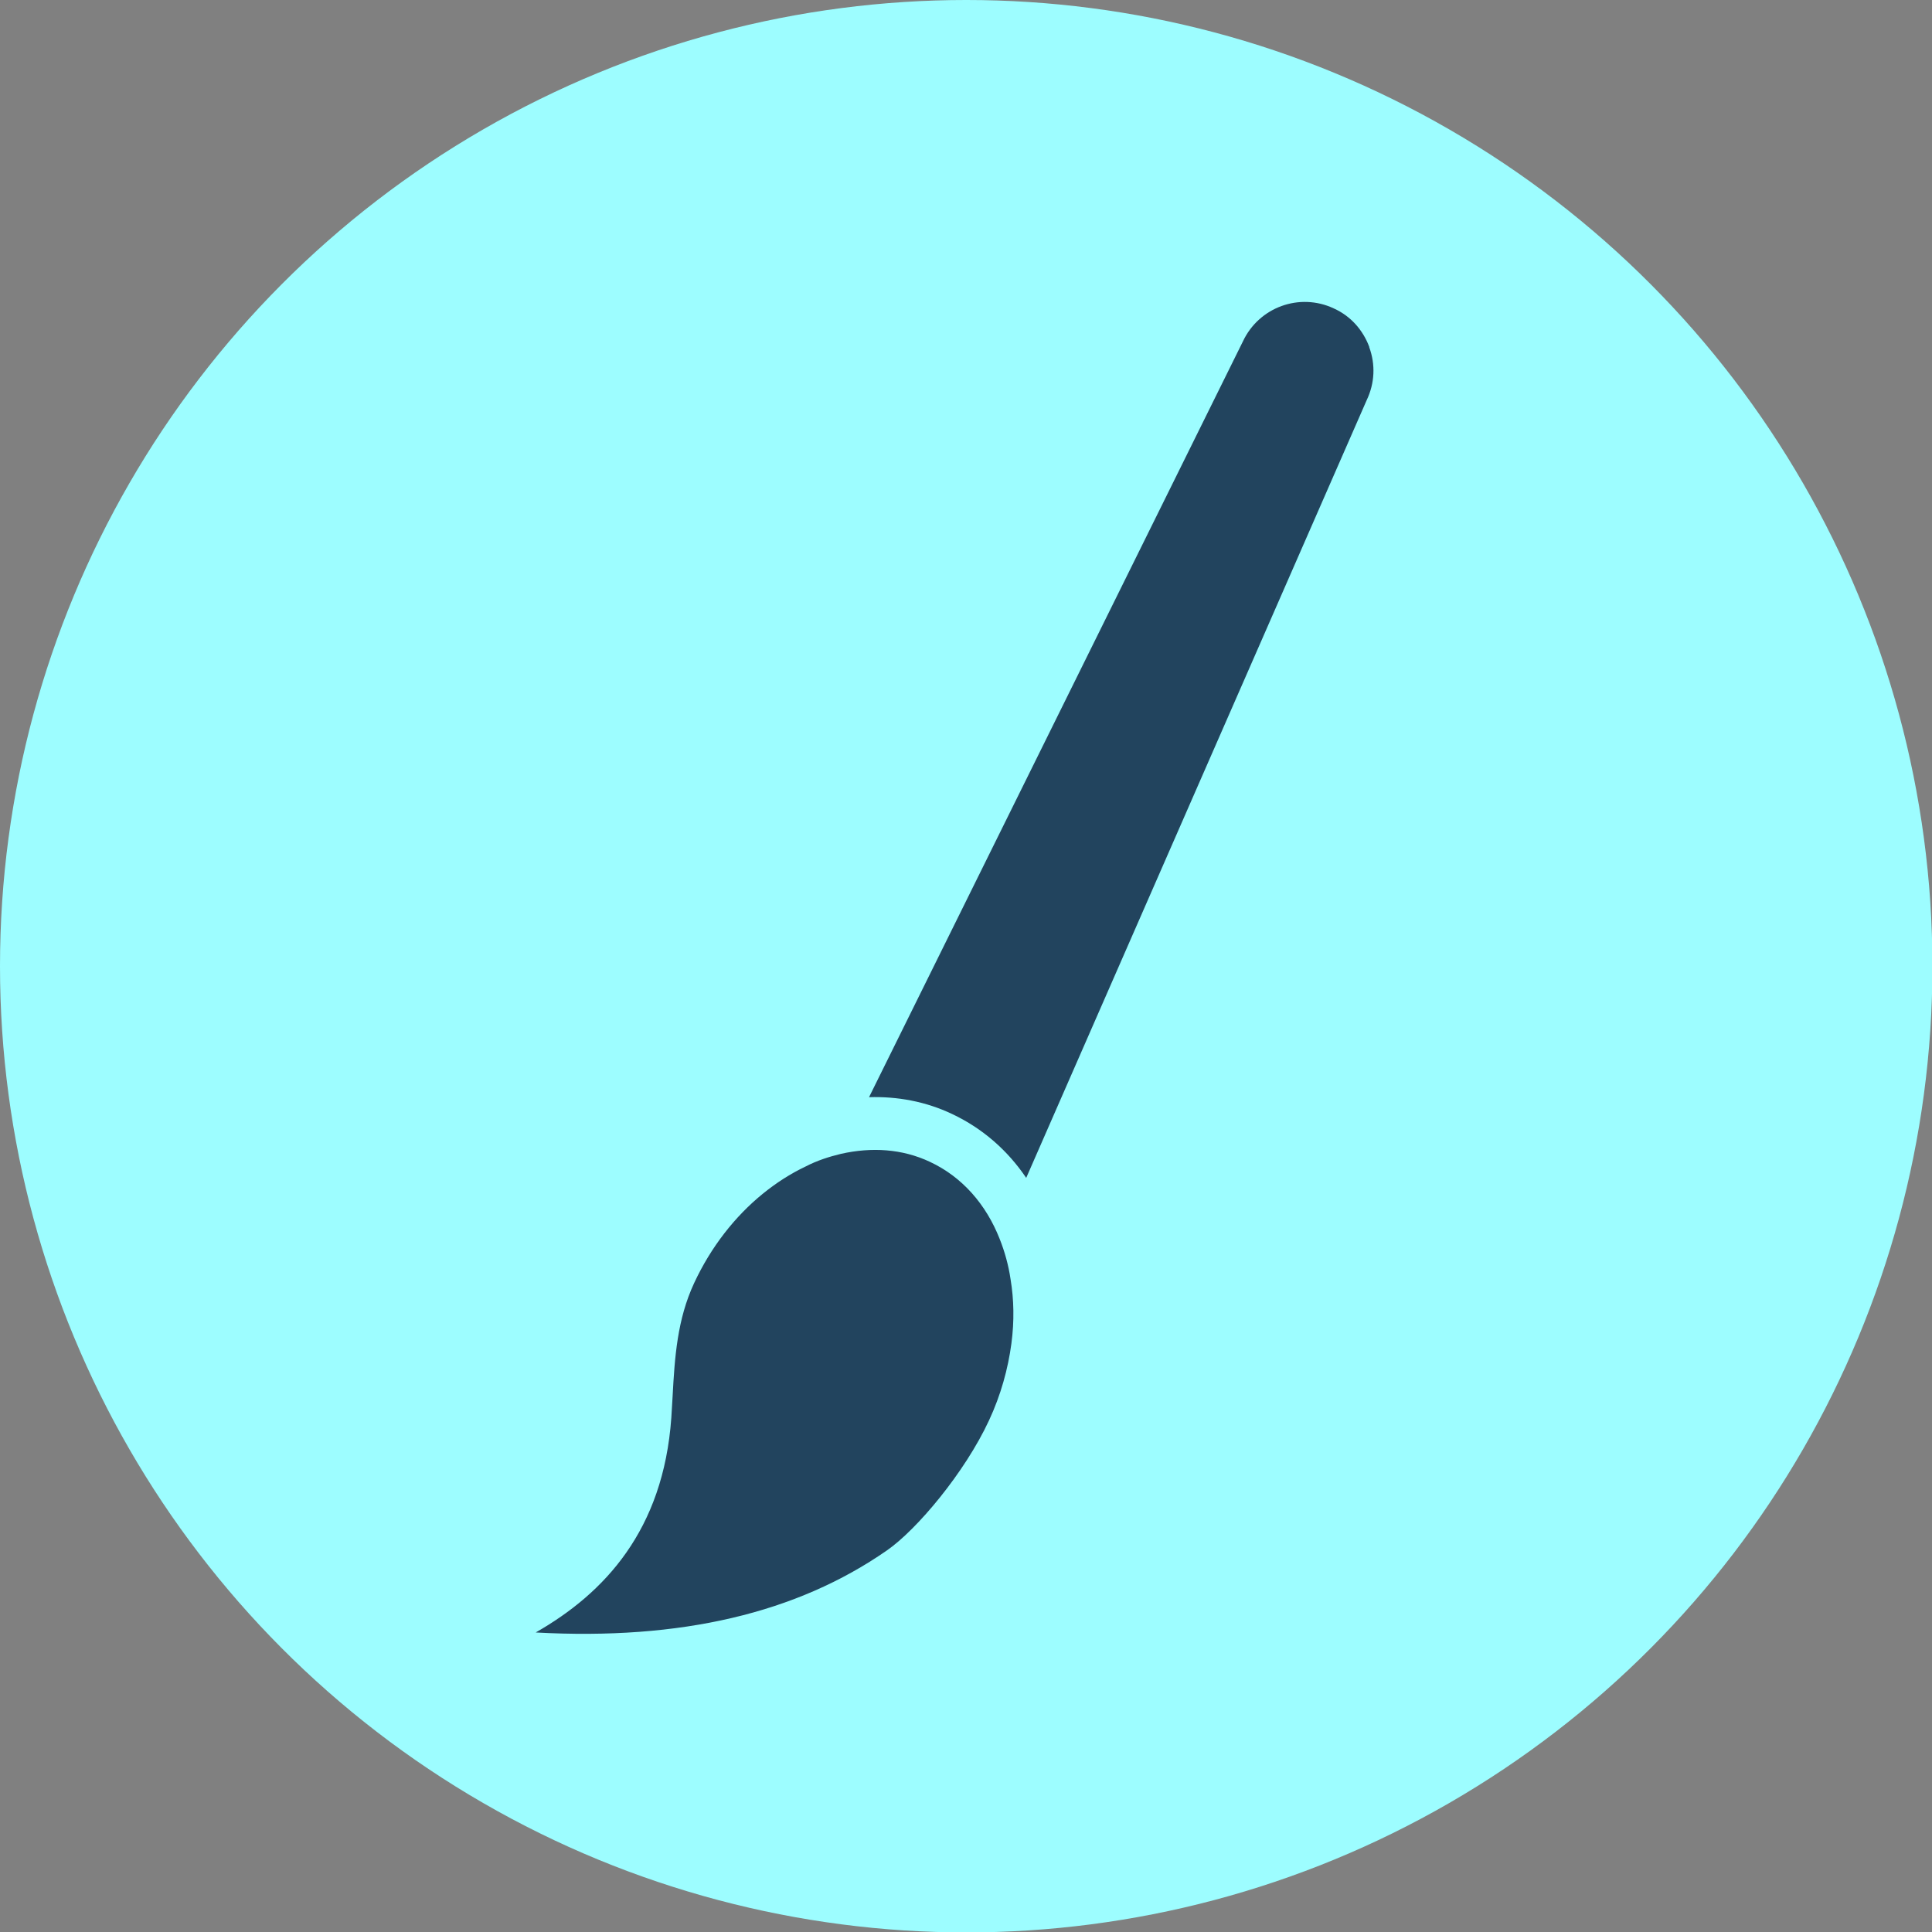 <svg xmlns="http://www.w3.org/2000/svg" id="Capa_2" data-name="Capa 2" viewBox="0 0 45.73 45.73"><rect x="0" y="0" width="45.73" height="45.73" fill="#808080" stroke="none"/><defs><style>      .cls-1 {        fill: #9dfdff;      }      .cls-2 {        fill: #22445e;      }    </style></defs><g id="Capa_1-2" data-name="Capa 1"><g><circle class="cls-1" cx="22.87" cy="22.87" r="22.87"></circle><g><path class="cls-2" d="M32.41,8.21c-.15-.4-.44-.73-.84-.91-.81-.38-1.77-.03-2.15.78l-8.85,17.89c.67-.02,1.34.1,1.97.4.72.34,1.31.86,1.75,1.51l8.06-18.41c.19-.4.21-.84.06-1.25h0Z"></path><path class="cls-2" d="M23.66,29.32c-.32-.81-.88-1.46-1.65-1.82-.66-.31-1.38-.35-2.1-.19-.29.07-.57.16-.84.3-.36.17-.7.39-1.02.65-.65.53-1.22,1.25-1.62,2.11-.4.86-.46,1.75-.51,2.69l-.03.5c-.19,2.66-1.58,4.15-3.21,5.08,3.44.19,6.18-.46,8.31-1.94.71-.49,1.85-1.85,2.42-3.08.28-.6.45-1.22.53-1.82.07-.53.06-1.04-.02-1.52-.05-.34-.14-.66-.26-.96h0Z"></path></g></g></g></svg>